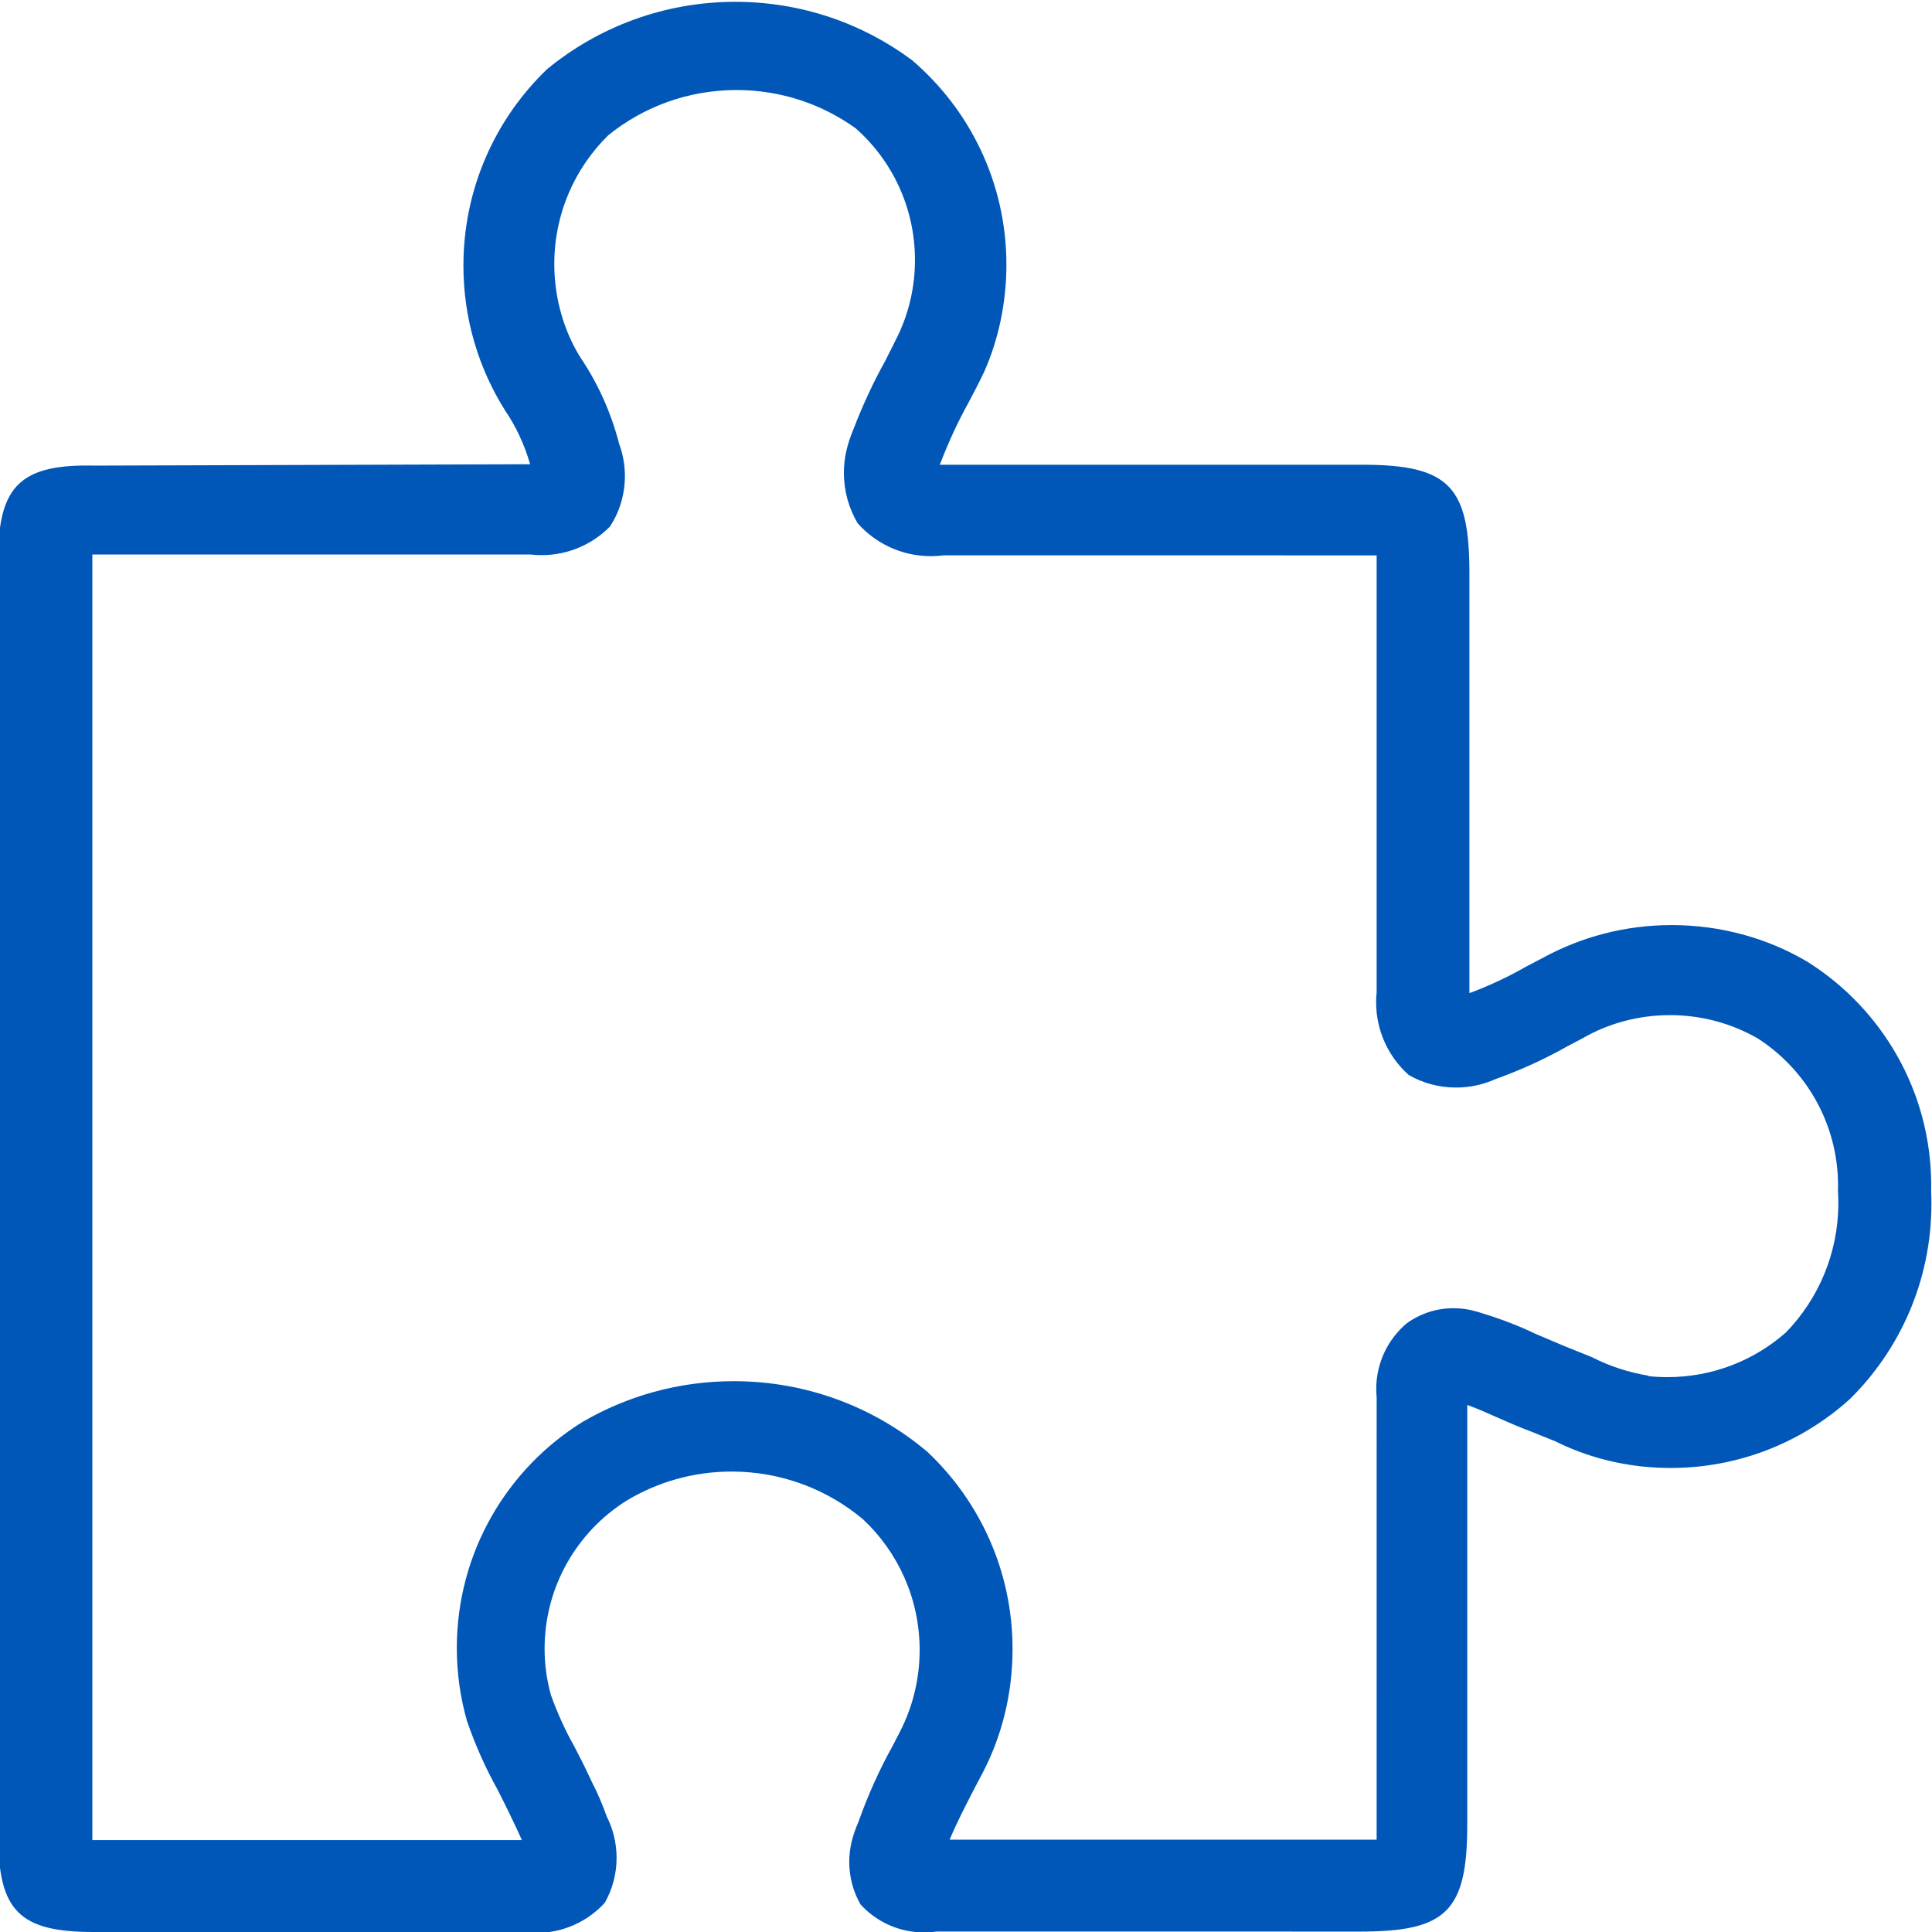 <svg width='1024' height='1024' version='1.1' fill="#0057b8" xmlns='http://www.w3.org/2000/svg'>
  <path transform='scale(1, -1) translate(0, -960)' unicode='' d='M957.524 450.504c-20.499 12.062-45.157 19.187-71.479 19.187-24.677 0-47.891-6.262-68.14-17.283l-9.268-4.863c-8.334-4.813-18.16-9.484-28.362-13.395l-1.461-0.492q0 74.899 0 149.798v72.85c0 45.531-10.472 57.369-56.459 57.369h-224.242c4.798 12.531 9.696 22.953 15.242 32.967 2.060 3.913 5.475 10.287 8.434 16.662 7.346 16.616 11.623 35.994 11.623 56.372 0 43.458-19.452 82.374-50.125 108.513-25.962 19.329-58.402 30.845-93.532 30.845-37.872 0-72.618-13.383-99.768-35.678-27.252-26.11-44.363-63.132-44.363-104.151 0-28.303 8.146-54.703 22.223-76.984 5.431-7.901 10.1-17.741 13.13-28.275l-230.893-0.726c-38.702 0.911-50.995-10.472-50.995-48.719q0-119.975 0-239.95v-198.517q0-119.747 0-239.495c0-39.612 11.61-50.54 50.54-50.54h227.657c2.096-0.317 4.515-0.497 6.977-0.497 14.346 0 27.256 6.143 36.245 15.942 3.972 6.892 6.295 15.111 6.295 23.872 0 7.909-1.893 15.375-5.251 21.971-2.36 6.717-4.894 12.502-7.773 18.081l-1.661 3.499c-2.504 5.464-5.236 10.7-7.968 15.936-4.46 7.874-8.685 17.115-12.124 26.731-2.289 8.264-3.376 16.294-3.376 24.576 0 33.050 17.304 62.058 43.346 78.46 16.222 9.806 35.356 15.475 55.814 15.475 26.552 0 50.874-9.55 69.718-25.402 18.358-17.233 29.899-41.858 29.899-69.177 0-15.659-3.792-30.433-10.507-43.454l-4.076-7.892c-6.54-11.685-12.764-25.437-17.842-39.732-3.303-7.58-4.883-14.212-4.883-21.213 0-8.225 2.181-15.941 5.996-22.6 8.249-9.026 20.295-14.812 33.691-14.812 2.288 0 4.537 0.169 6.735 0.495l224.449-0.030c45.531 0 56.687 10.7 56.687 56.687v59.191c0 53.499 0 108.82 0 163.23 5.236-1.821 10.7-4.325 16.391-6.83s11.383-5.008 17.53-7.285l12.976-5.236c13.24-6.632 28.642-11.302 44.9-13.146 5.244-0.59 10.588-0.894 16.003-0.894 36.512 0 69.802 13.797 94.94 36.462 26.672 26.289 43.275 62.976 43.275 103.54 0 2.298-0.053 4.583-0.159 6.855 0.034 0.613 0.047 1.714 0.047 2.818 0 49.931-26.137 93.757-65.476 118.543zM873.974 230.815c-11.080 1.821-21.025 5.157-30.173 9.83l-15.13 6.106-15.025 6.374c-8.084 3.915-17.821 7.706-27.876 10.765-5.629 1.874-10.404 2.732-15.378 2.732-9.322 0-17.941-3.012-24.935-8.117-9.783-8.322-16.026-20.78-16.026-34.696 0-1.541 0.077-3.065 0.226-4.567-0.015-55.814-0.015-112.5-0.015-167.138v-58.963c0-2.732 0-5.691 0-8.196h-226.291c3.643 8.879 8.423 17.985 13.204 27.319l4.553 8.651c9.811 18.92 15.564 41.305 15.564 65.033 0 41.18-17.327 78.312-45.089 104.505-27.59 23.341-63.479 37.49-102.672 37.49-29.274 0-56.704-7.893-80.279-21.668-39.865-24.799-66.511-69.154-66.511-119.732 0-13.392 1.868-26.347 5.358-38.62 4.46-12.94 9.771-24.825 16.041-36.102 1.702-3.428 4.206-8.208 6.483-12.989l2.277-4.781c1.594-3.187 2.96-6.374 4.325-9.334h-227.657v1.821q0 125.211 0 250.422v177.117q0 124.984 0 250.422v1.594h232.21c1.759-0.215 3.795-0.338 5.859-0.338 14.181 0 27.010 5.788 36.253 15.131 4.977 7.562 7.936 16.827 7.936 26.785 0 5.992-1.072 11.733-3.034 17.043-4.386 16.96-11.343 32.138-20.487 45.721-8.601 13.744-13.902 31.088-13.902 49.67 0 26.688 10.934 50.823 28.568 68.168 18.436 14.957 42.169 24.006 68.016 24.006 23.595 0 45.428-7.541 63.222-20.344 19.144-16.93 31.359-41.915 31.359-69.752 0-13.476-2.863-26.283-8.013-37.846-2.269-4.872-5.228-10.563-7.96-16.027-5.842-10.42-11.662-22.871-16.613-35.753-3.464-8.25-5.081-15.499-5.081-23.126 0-9.757 2.646-18.897 7.259-26.74 9.389-10.638 23.307-17.474 38.822-17.474 2.318 0 4.6 0.153 6.838 0.448l229.443-0.028c0-2.732 0-5.919 0-8.879v-72.85q0-74.899 0-149.798c-0.174-1.593-0.274-3.44-0.274-5.311 0-15.339 6.683-29.118 17.297-38.582 7.248-4.196 15.879-6.645 25.082-6.645 7.42 0 14.468 1.592 20.821 4.452 14.309 5.162 26.698 10.917 38.494 17.597l7.856 4.129c13.283 7.679 29.22 12.21 46.214 12.21s32.931-4.531 46.667-12.45c25.471-16.475 42.393-45.205 42.393-77.888 0-1.026-0.017-2.048-0.050-3.066 0.134-1.746 0.208-3.958 0.208-6.187 0-26.658-10.582-50.845-27.775-68.589-16.651-14.704-38.696-23.697-62.841-23.697-3.436 0-6.83 0.182-10.172 0.537z' />
</svg>